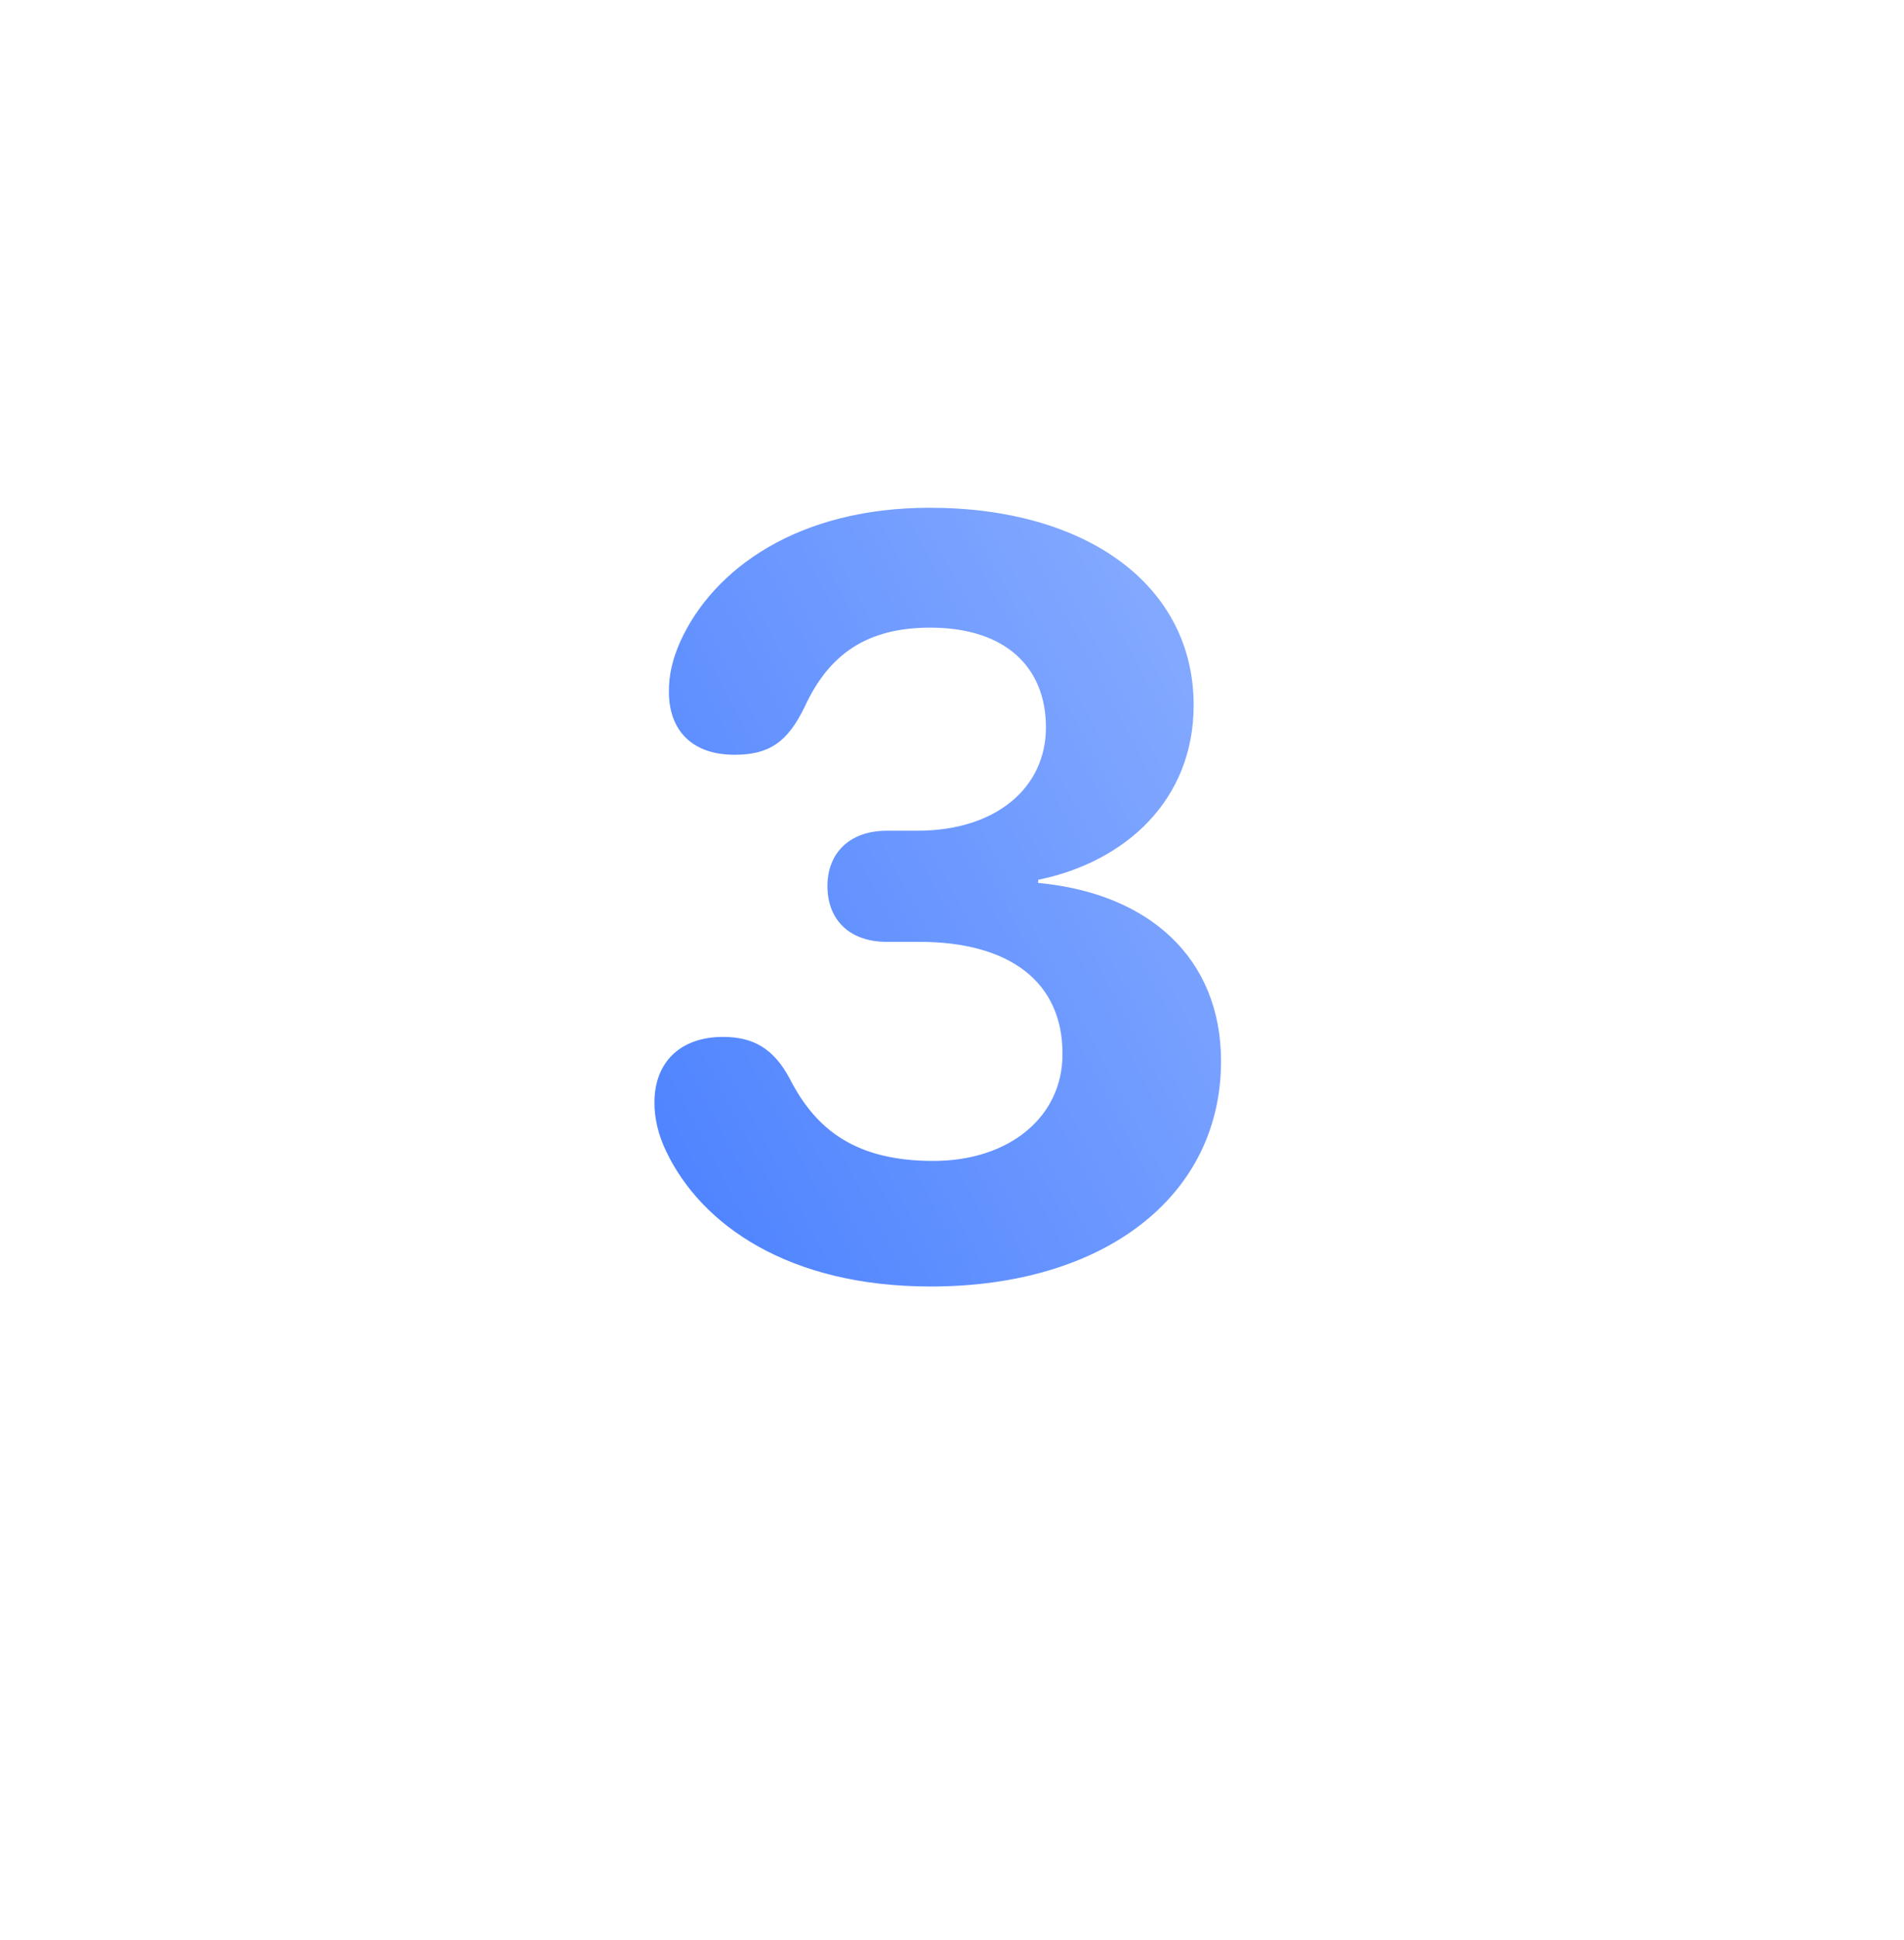 <svg width="108" height="110" viewBox="0 0 108 110" fill="none" xmlns="http://www.w3.org/2000/svg">
<g filter="url(#filter0_d)">
<path fill-rule="evenodd" clip-rule="evenodd" d="M54 90C74.987 90 92 72.987 92 52C92 31.013 74.987 12 54 12C33.013 12 16 31.013 16 52C16 72.987 33.013 90 54 90Z" fill="white"/>
</g>
<path fill-rule="evenodd" clip-rule="evenodd" d="M54 100C80.51 100 102 78.51 102 52C102 25.49 80.51 4 54 4C27.49 4 6 25.49 6 52C6 78.51 27.49 100 54 100Z" fill="white"/>
<path fill-rule="evenodd" clip-rule="evenodd" d="M33 35C33 36.105 32.105 37 31 37C29.895 37 29 36.105 29 35C29 33.895 29.895 33 31 33C32.105 33 33 33.895 33 35ZM39 35C39 36.105 38.105 37 37 37C35.895 37 35 36.105 35 35C35 33.895 35.895 33 37 33C38.105 33 39 33.895 39 35ZM43 37C44.105 37 45 36.105 45 35C45 33.895 44.105 33 43 33C41.895 33 41 33.895 41 35C41 36.105 41.895 37 43 37Z" fill="white"/>
<rect opacity="0.8" x="29" y="39" width="50" height="32" rx="2" fill="url(#paint0_linear)"/>
<path d="M52.795 72.938C62.609 72.938 69.26 67.84 69.26 60.164C69.26 54.334 65.188 50.643 58.889 50.057V49.881C63.869 48.855 67.707 45.34 67.707 39.978C67.707 33.211 61.672 28.787 52.736 28.787C45.266 28.787 40.461 32.244 38.586 36.375C38.147 37.371 37.941 38.221 37.941 39.217C37.941 41.355 39.201 42.791 41.662 42.791C43.654 42.791 44.68 42.059 45.647 40.066C47.023 37.078 49.191 35.584 52.766 35.584C57.043 35.584 59.328 37.84 59.328 41.238C59.328 44.695 56.457 47.098 52.033 47.098H50.305C48.166 47.098 46.935 48.387 46.935 50.232C46.935 52.137 48.166 53.397 50.305 53.397H52.15C57.277 53.397 60.295 55.682 60.266 59.783C60.266 63.299 57.277 65.818 52.941 65.818C48.547 65.818 46.262 64.061 44.768 61.102C43.889 59.49 42.775 58.787 41.018 58.787C38.586 58.787 37.121 60.223 37.121 62.508C37.121 63.387 37.326 64.324 37.795 65.291C39.787 69.451 44.738 72.938 52.795 72.938Z" fill="url(#paint1_linear)"/>
<defs>
<filter id="filter0_d" x="0" y="0" width="108" height="110" filterUnits="userSpaceOnUse" color-interpolation-filters="sRGB">
<feFlood flood-opacity="0" result="BackgroundImageFix"/>
<feColorMatrix in="SourceAlpha" type="matrix" values="0 0 0 0 0 0 0 0 0 0 0 0 0 0 0 0 0 0 127 0"/>
<feOffset dy="4"/>
<feGaussianBlur stdDeviation="8"/>
<feColorMatrix type="matrix" values="0 0 0 0 0.243 0 0 0 0 0.471 0 0 0 0 1 0 0 0 1 0"/>
<feBlend mode="normal" in2="BackgroundImageFix" result="effect1_dropShadow"/>
<feBlend mode="normal" in="SourceGraphic" in2="effect1_dropShadow" result="shape"/>
</filter>
<linearGradient id="paint0_linear" x1="54" y1="39" x2="54" y2="71" gradientUnits="userSpaceOnUse">
<stop stop-color="white" stop-opacity="0.8"/>
<stop offset="1" stop-color="white" stop-opacity="0.48"/>
</linearGradient>
<linearGradient id="paint1_linear" x1="34" y1="87" x2="93.442" y2="55.628" gradientUnits="userSpaceOnUse">
<stop stop-color="#3E78FF"/>
<stop offset="1" stop-color="#96B6FF"/>
</linearGradient>
</defs>
</svg>
